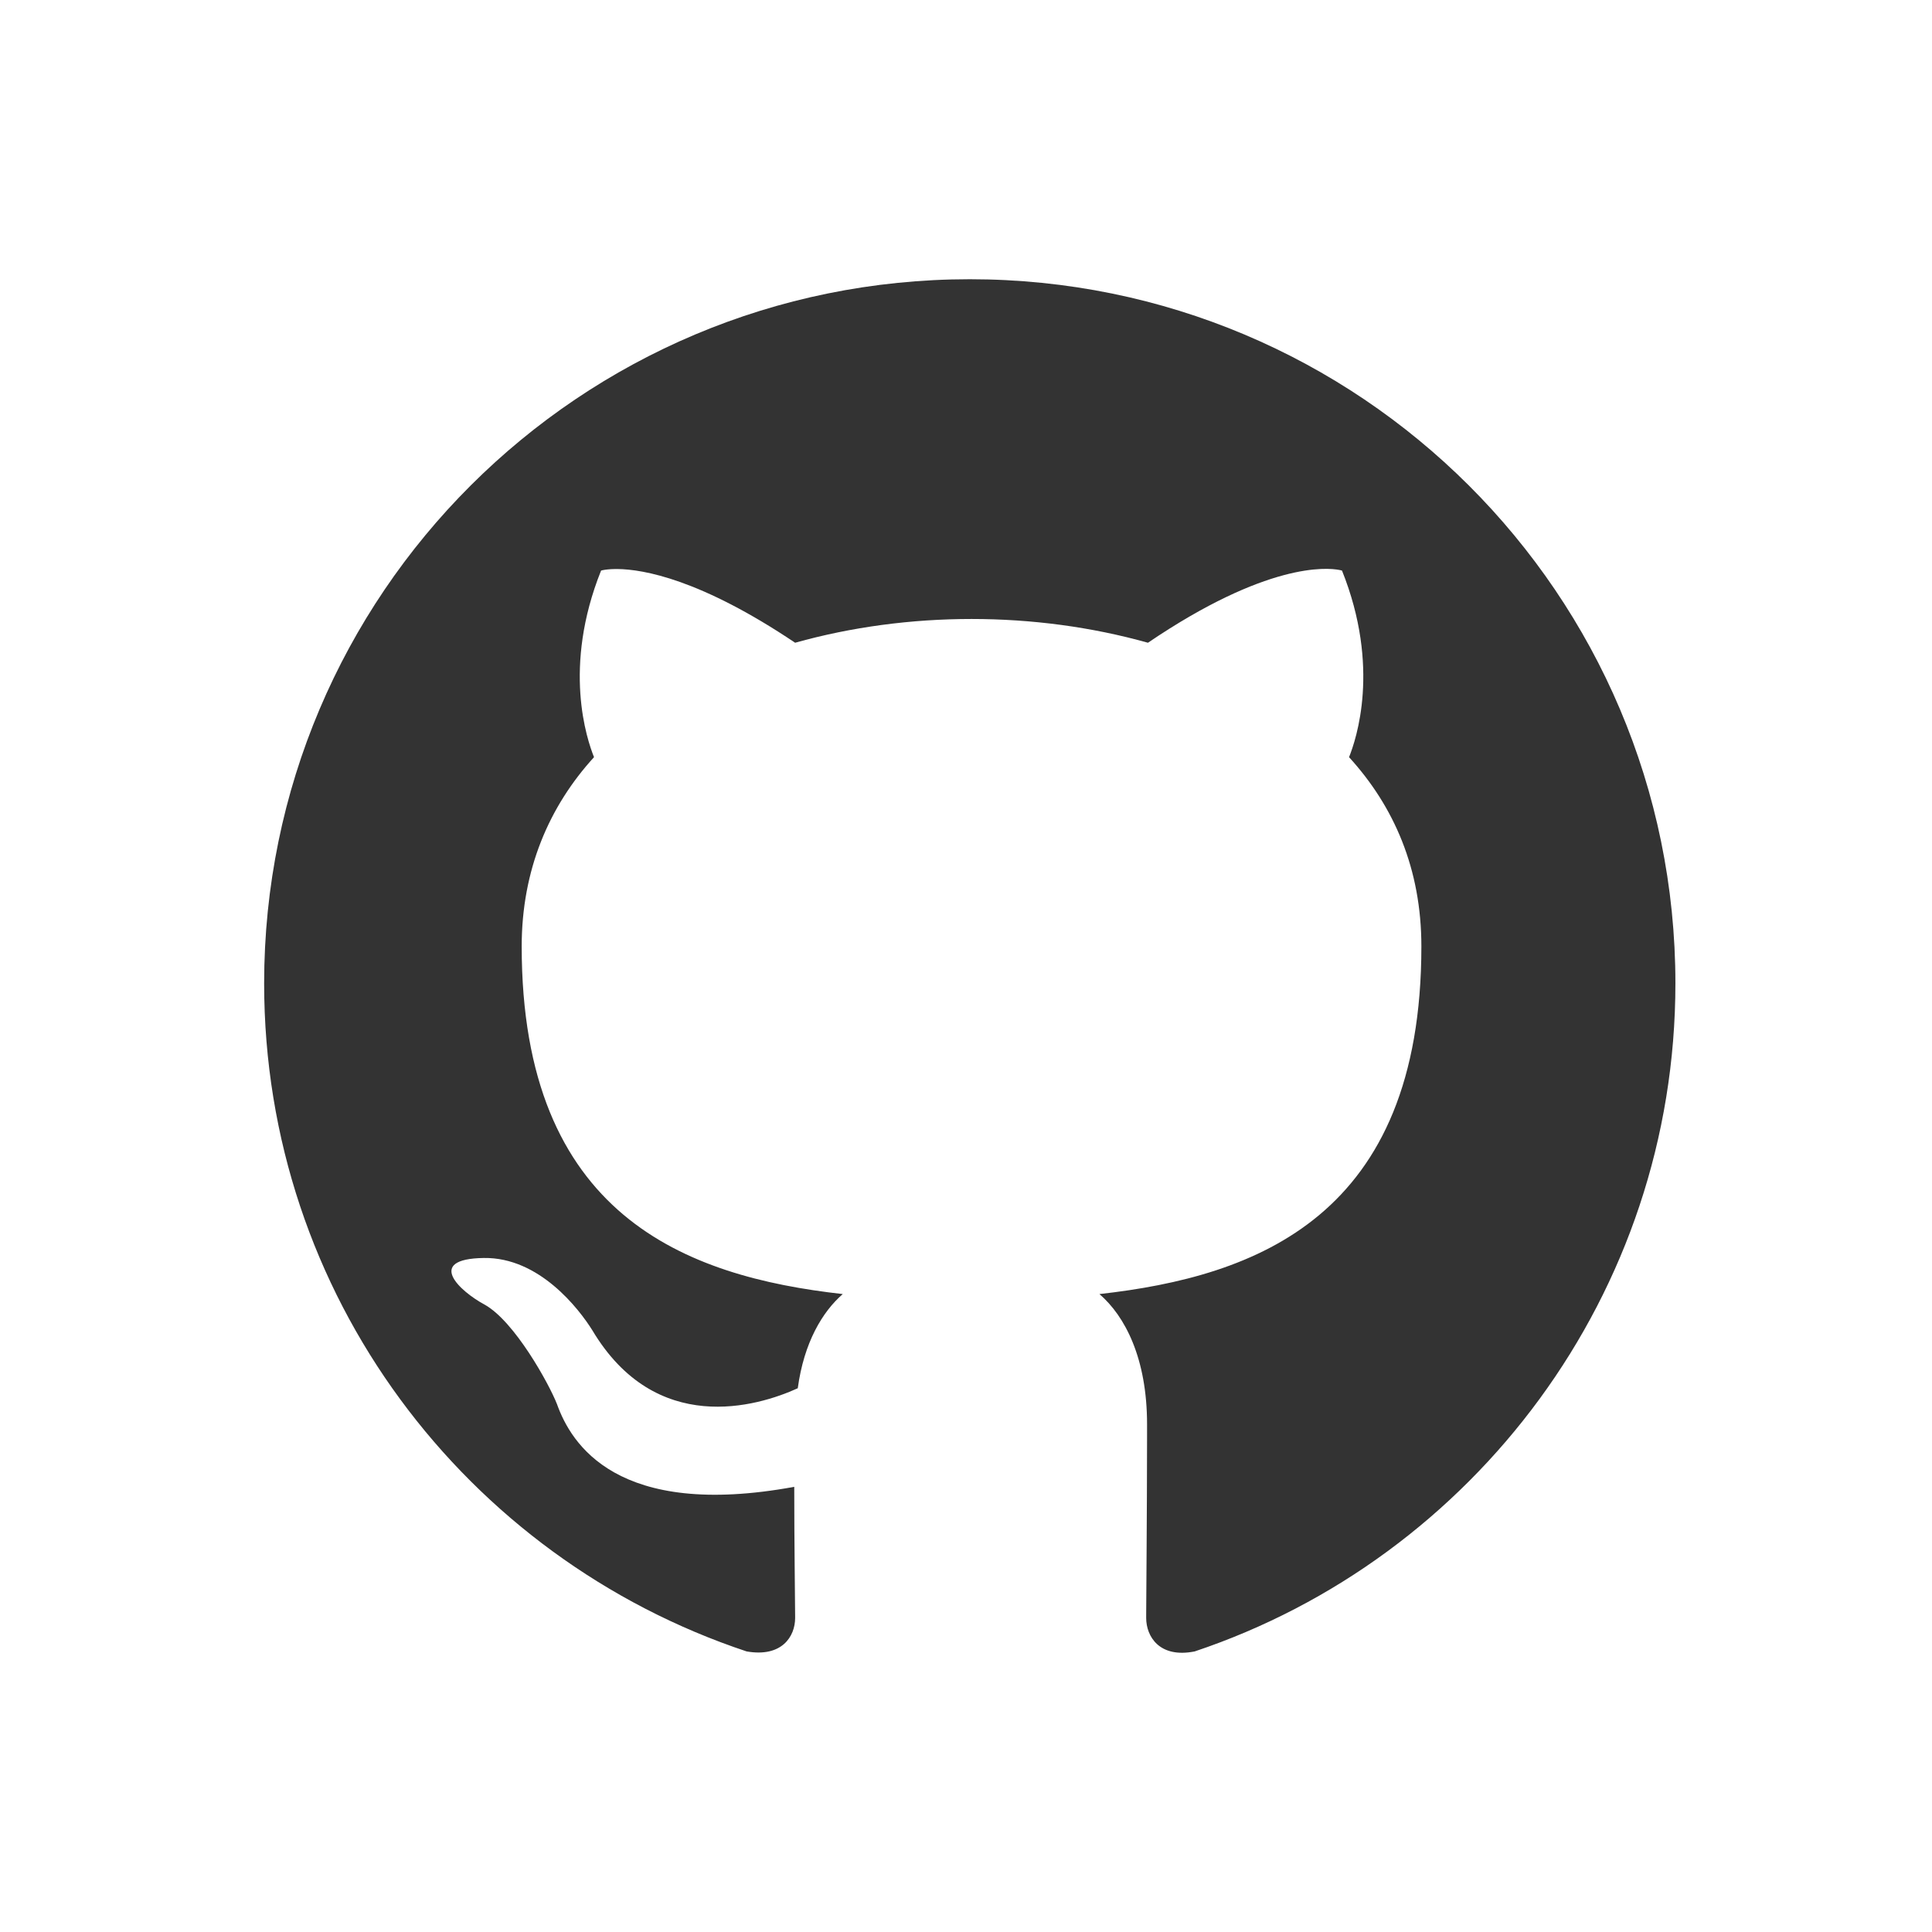 <?xml version="1.0" encoding="UTF-8"?>
<svg width="256px" height="256px" viewBox="0 0 256 256" version="1.1" xmlns="http://www.w3.org/2000/svg" xmlns:xlink="http://www.w3.org/1999/xlink">
    <rect x="0" y="0" width="256" height="256" fill="#333333" stroke="none"/>
    <title>soclink-github</title>
    <g id="Page-1" stroke="none" stroke-width="1" fill="none" fill-rule="evenodd">
        <g id="soclink-github" fill="#FFFFFF">
            <path d="M256,0 L256,256 L0,256 L0,0 L256,0 Z M128.5,37 C76.841,37 35,78.753 35,130.302 C35,171.588 61.764,206.459 98.931,218.822 C103.606,219.638 105.359,216.839 105.359,214.39 L105.358,214.106 C105.35,211.597 105.242,204.52 105.242,197.012 C81.75,201.328 75.672,191.298 73.802,186.05 C72.751,183.367 68.192,175.087 64.219,172.871 C60.946,171.121 56.271,166.806 64.102,166.689 C71.465,166.573 76.724,173.454 78.478,176.253 C86.892,190.365 100.333,186.399 105.709,183.95 C106.528,177.886 108.982,173.804 111.67,171.471 C90.866,169.139 69.127,161.091 69.127,125.403 C69.127,115.257 72.751,106.86 78.711,100.329 C77.776,97.996 74.504,88.433 79.646,75.604 C79.646,75.604 79.71,75.584 79.838,75.556 L79.933,75.537 C80.231,75.48 80.762,75.407 81.537,75.399 L81.82,75.399 C85.249,75.436 92.841,76.758 105.359,85.167 C112.839,83.068 120.786,82.018 128.734,82.018 C136.681,82.018 144.629,83.068 152.109,85.167 C167.845,74.493 175.797,75.199 177.479,75.523 L177.584,75.544 C177.743,75.578 177.821,75.604 177.821,75.604 C182.964,88.433 179.691,97.996 178.756,100.329 C184.717,106.86 188.34,115.14 188.34,125.403 C188.34,161.208 166.484,169.139 145.681,171.471 C149.07,174.387 151.992,179.985 151.992,188.732 L151.991,190.47 C151.982,201.563 151.885,210.473 151.876,213.902 L151.875,214.39 C151.875,216.839 153.628,219.755 158.303,218.822 C195.236,206.459 222,171.471 222,130.302 C222,78.753 180.159,37 128.5,37 Z"></path>
        </g>
    </g>
</svg>